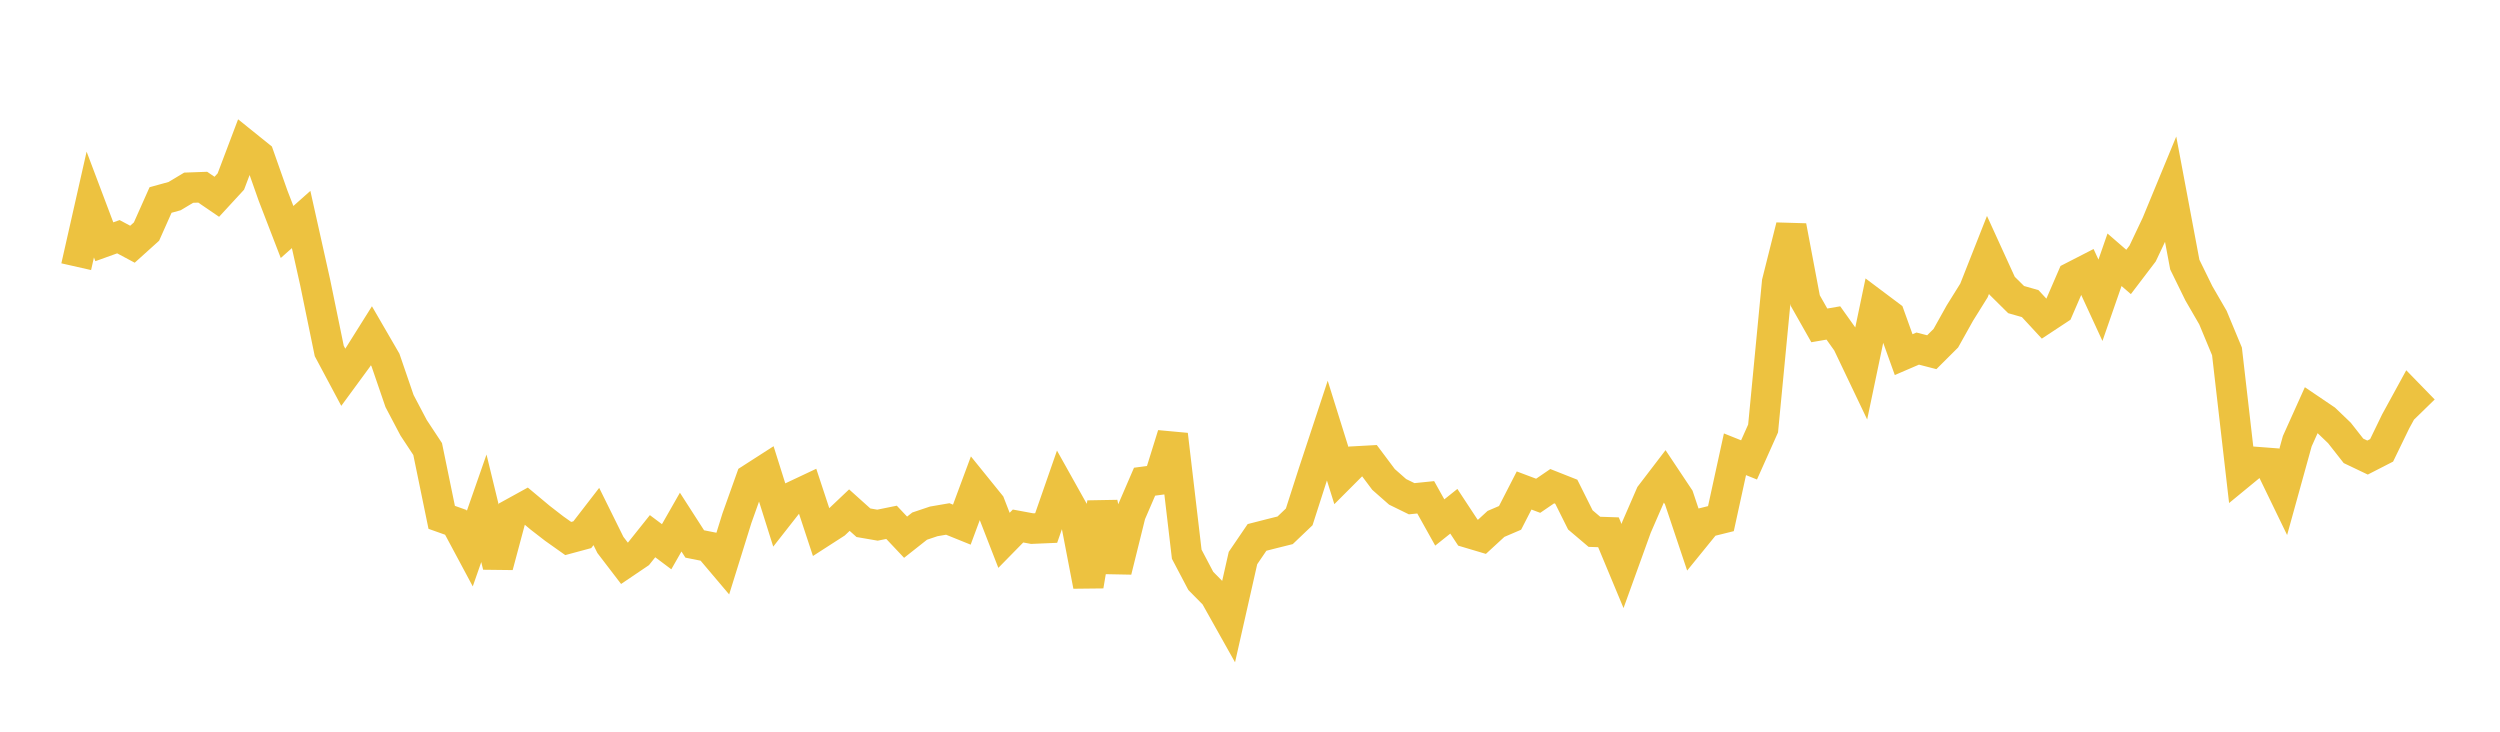 <svg width="164" height="48" xmlns="http://www.w3.org/2000/svg" xmlns:xlink="http://www.w3.org/1999/xlink"><path fill="none" stroke="rgb(237,194,64)" stroke-width="2" d="M5,17.495L5.922,13.417L6.844,15.86L7.766,15.528L8.689,16.021L9.611,15.19L10.533,13.12L11.455,12.865L12.377,12.313L13.299,12.28L14.222,12.909L15.144,11.908L16.066,9.47L16.988,10.212L17.91,12.828L18.832,15.219L19.754,14.399L20.677,18.537L21.599,23.023L22.521,24.751L23.443,23.494L24.365,22.026L25.287,23.617L26.21,26.309L27.132,28.059L28.054,29.457L28.976,33.938L29.898,34.266L30.82,35.988L31.743,33.344L32.665,37.139L33.587,33.697L34.509,33.189L35.431,33.959L36.353,34.673L37.275,35.326L38.198,35.077L39.12,33.883L40.042,35.747L40.964,36.952L41.886,36.329L42.808,35.174L43.731,35.866L44.653,34.25L45.575,35.684L46.497,35.868L47.419,36.958L48.341,33.997L49.263,31.413L50.186,30.82L51.108,33.748L52.03,32.572L52.952,32.137L53.874,34.933L54.796,34.339L55.719,33.464L56.641,34.292L57.563,34.451L58.485,34.264L59.407,35.241L60.329,34.513L61.251,34.203L62.174,34.044L63.096,34.417L64.018,31.934L64.94,33.074L65.862,35.446L66.784,34.506L67.707,34.677L68.629,34.638L69.551,31.988L70.473,33.637L71.395,38.433L72.317,32.99L73.24,37.458L74.162,33.736L75.084,31.599L76.006,31.476L76.928,28.512L77.85,36.356L78.772,38.108L79.695,39.043L80.617,40.687L81.539,36.609L82.461,35.254L83.383,35.018L84.305,34.788L85.228,33.908L86.15,31.039L87.072,28.246L87.994,31.196L88.916,30.272L89.838,30.221L90.76,31.452L91.683,32.265L92.605,32.717L93.527,32.623L94.449,34.275L95.371,33.539L96.293,34.94L97.216,35.215L98.138,34.367L99.06,33.972L99.982,32.176L100.904,32.523L101.826,31.893L102.749,32.258L103.671,34.105L104.593,34.887L105.515,34.918L106.437,37.131L107.359,34.578L108.281,32.457L109.204,31.25L110.126,32.634L111.048,35.387L111.97,34.252L112.892,34.023L113.814,29.8L114.737,30.17L115.659,28.108L116.581,18.507L117.503,14.833L118.425,19.716L119.347,21.345L120.269,21.186L121.192,22.482L122.114,24.415L123.036,20.008L123.958,20.7L124.88,23.264L125.802,22.867L126.725,23.105L127.647,22.186L128.569,20.535L129.491,19.056L130.413,16.72L131.335,18.74L132.257,19.653L133.18,19.916L134.102,20.912L135.024,20.304L135.946,18.173L136.868,17.7L137.79,19.698L138.713,17.041L139.635,17.84L140.557,16.628L141.479,14.682L142.401,12.45L143.323,17.358L144.246,19.241L145.168,20.833L146.09,23.051L147.012,31.061L147.934,30.303L148.856,30.373L149.778,32.276L150.701,28.943L151.623,26.895L152.545,27.519L153.467,28.402L154.389,29.576L155.311,30.016L156.234,29.543L157.156,27.643L158.078,25.957L159,26.904"></path></svg>